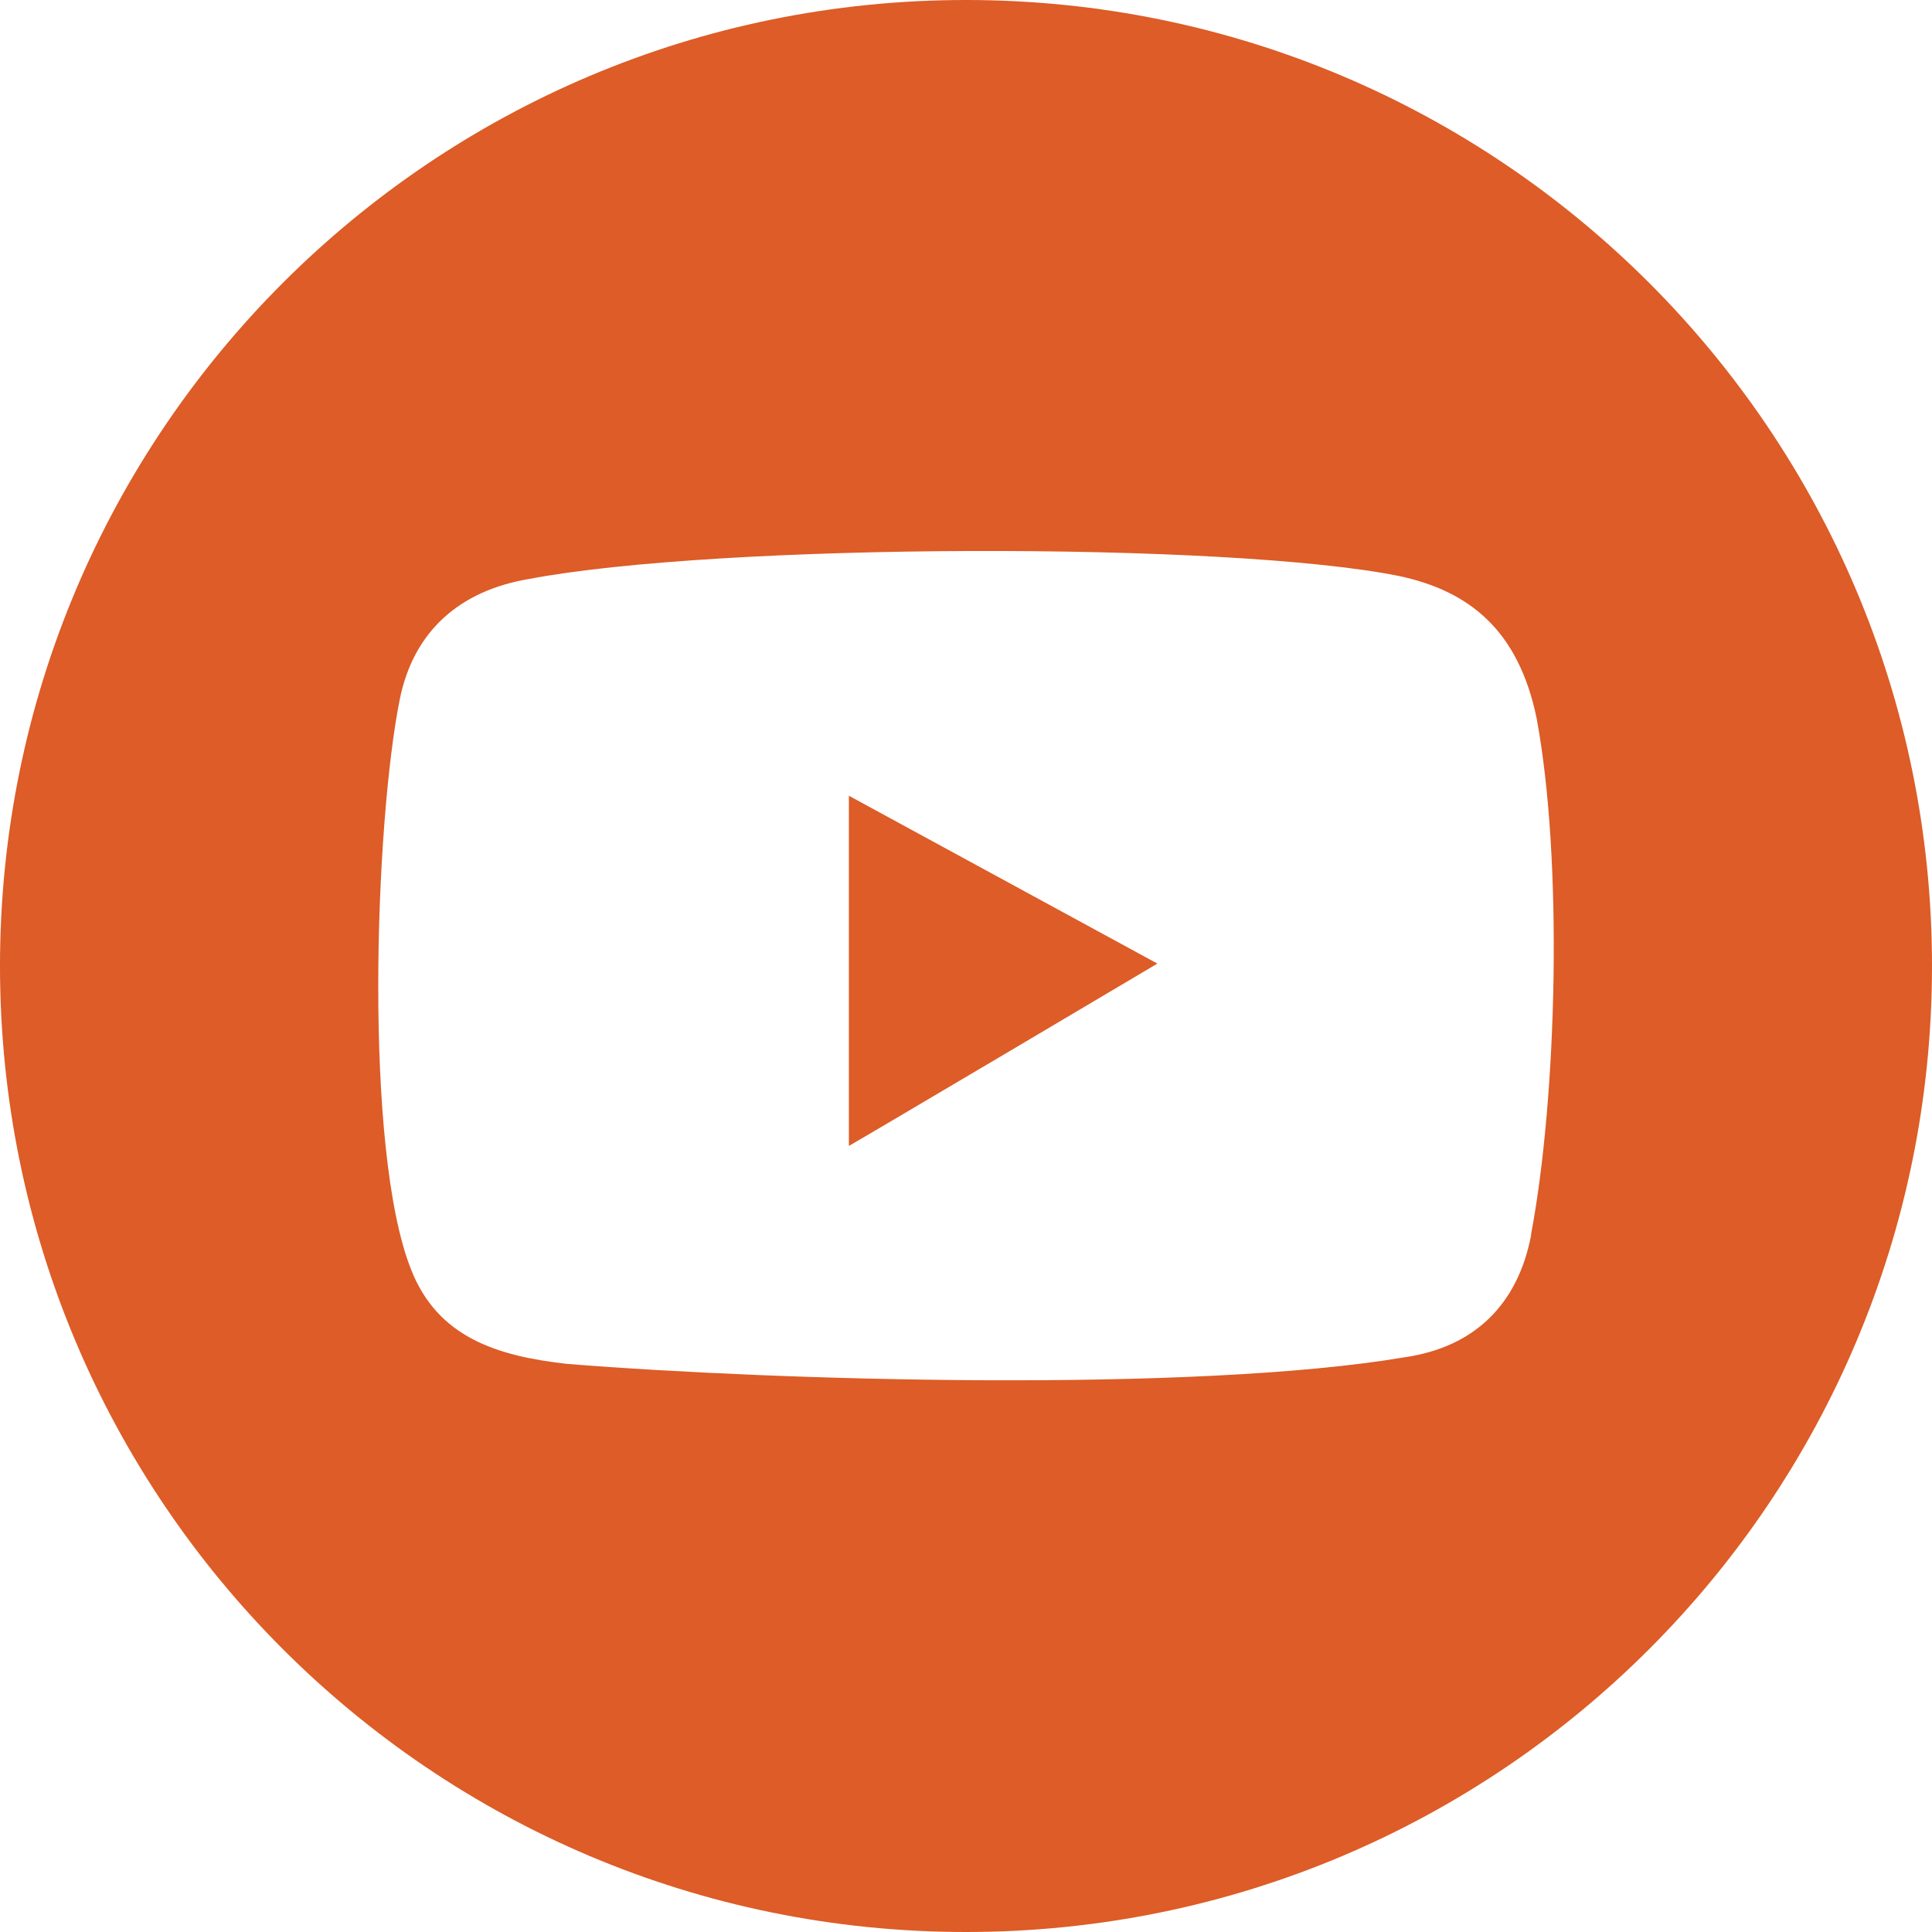 <?xml version="1.0" encoding="UTF-8"?>
<svg id="Layer_22" data-name="Layer 22" xmlns="http://www.w3.org/2000/svg" viewBox="0 0 32 32">
  <defs>
    <style>
      .cls-1 {
        fill: #dd5c27;
      }
    </style>
  </defs>
  <path class="cls-1" d="M14.06,18.98c.08-.04,4.98-2.94,5.11-3.02l-5.11-2.78c0,1.8,0,3.94,0,5.79Z"/>
  <path class="cls-1" d="M16,0C7.16,0,0,7.16,0,16s7.16,16,16,16,16-7.16,16-16S24.84,0,16,0ZM25.36,20.46c-.22,1.14-.93,1.85-2.09,2.02-3.49.59-10.4.39-13.88.11-1.16-.13-2.14-.44-2.58-1.56-.79-1.98-.6-7.39-.19-9.44.23-1.15,1.01-1.81,2.14-2,3.16-.6,11.58-.62,14.41-.05,1.18.25,1.98.91,2.28,2.35.44,2.35.34,6.27-.09,8.55Z"/>
</svg>